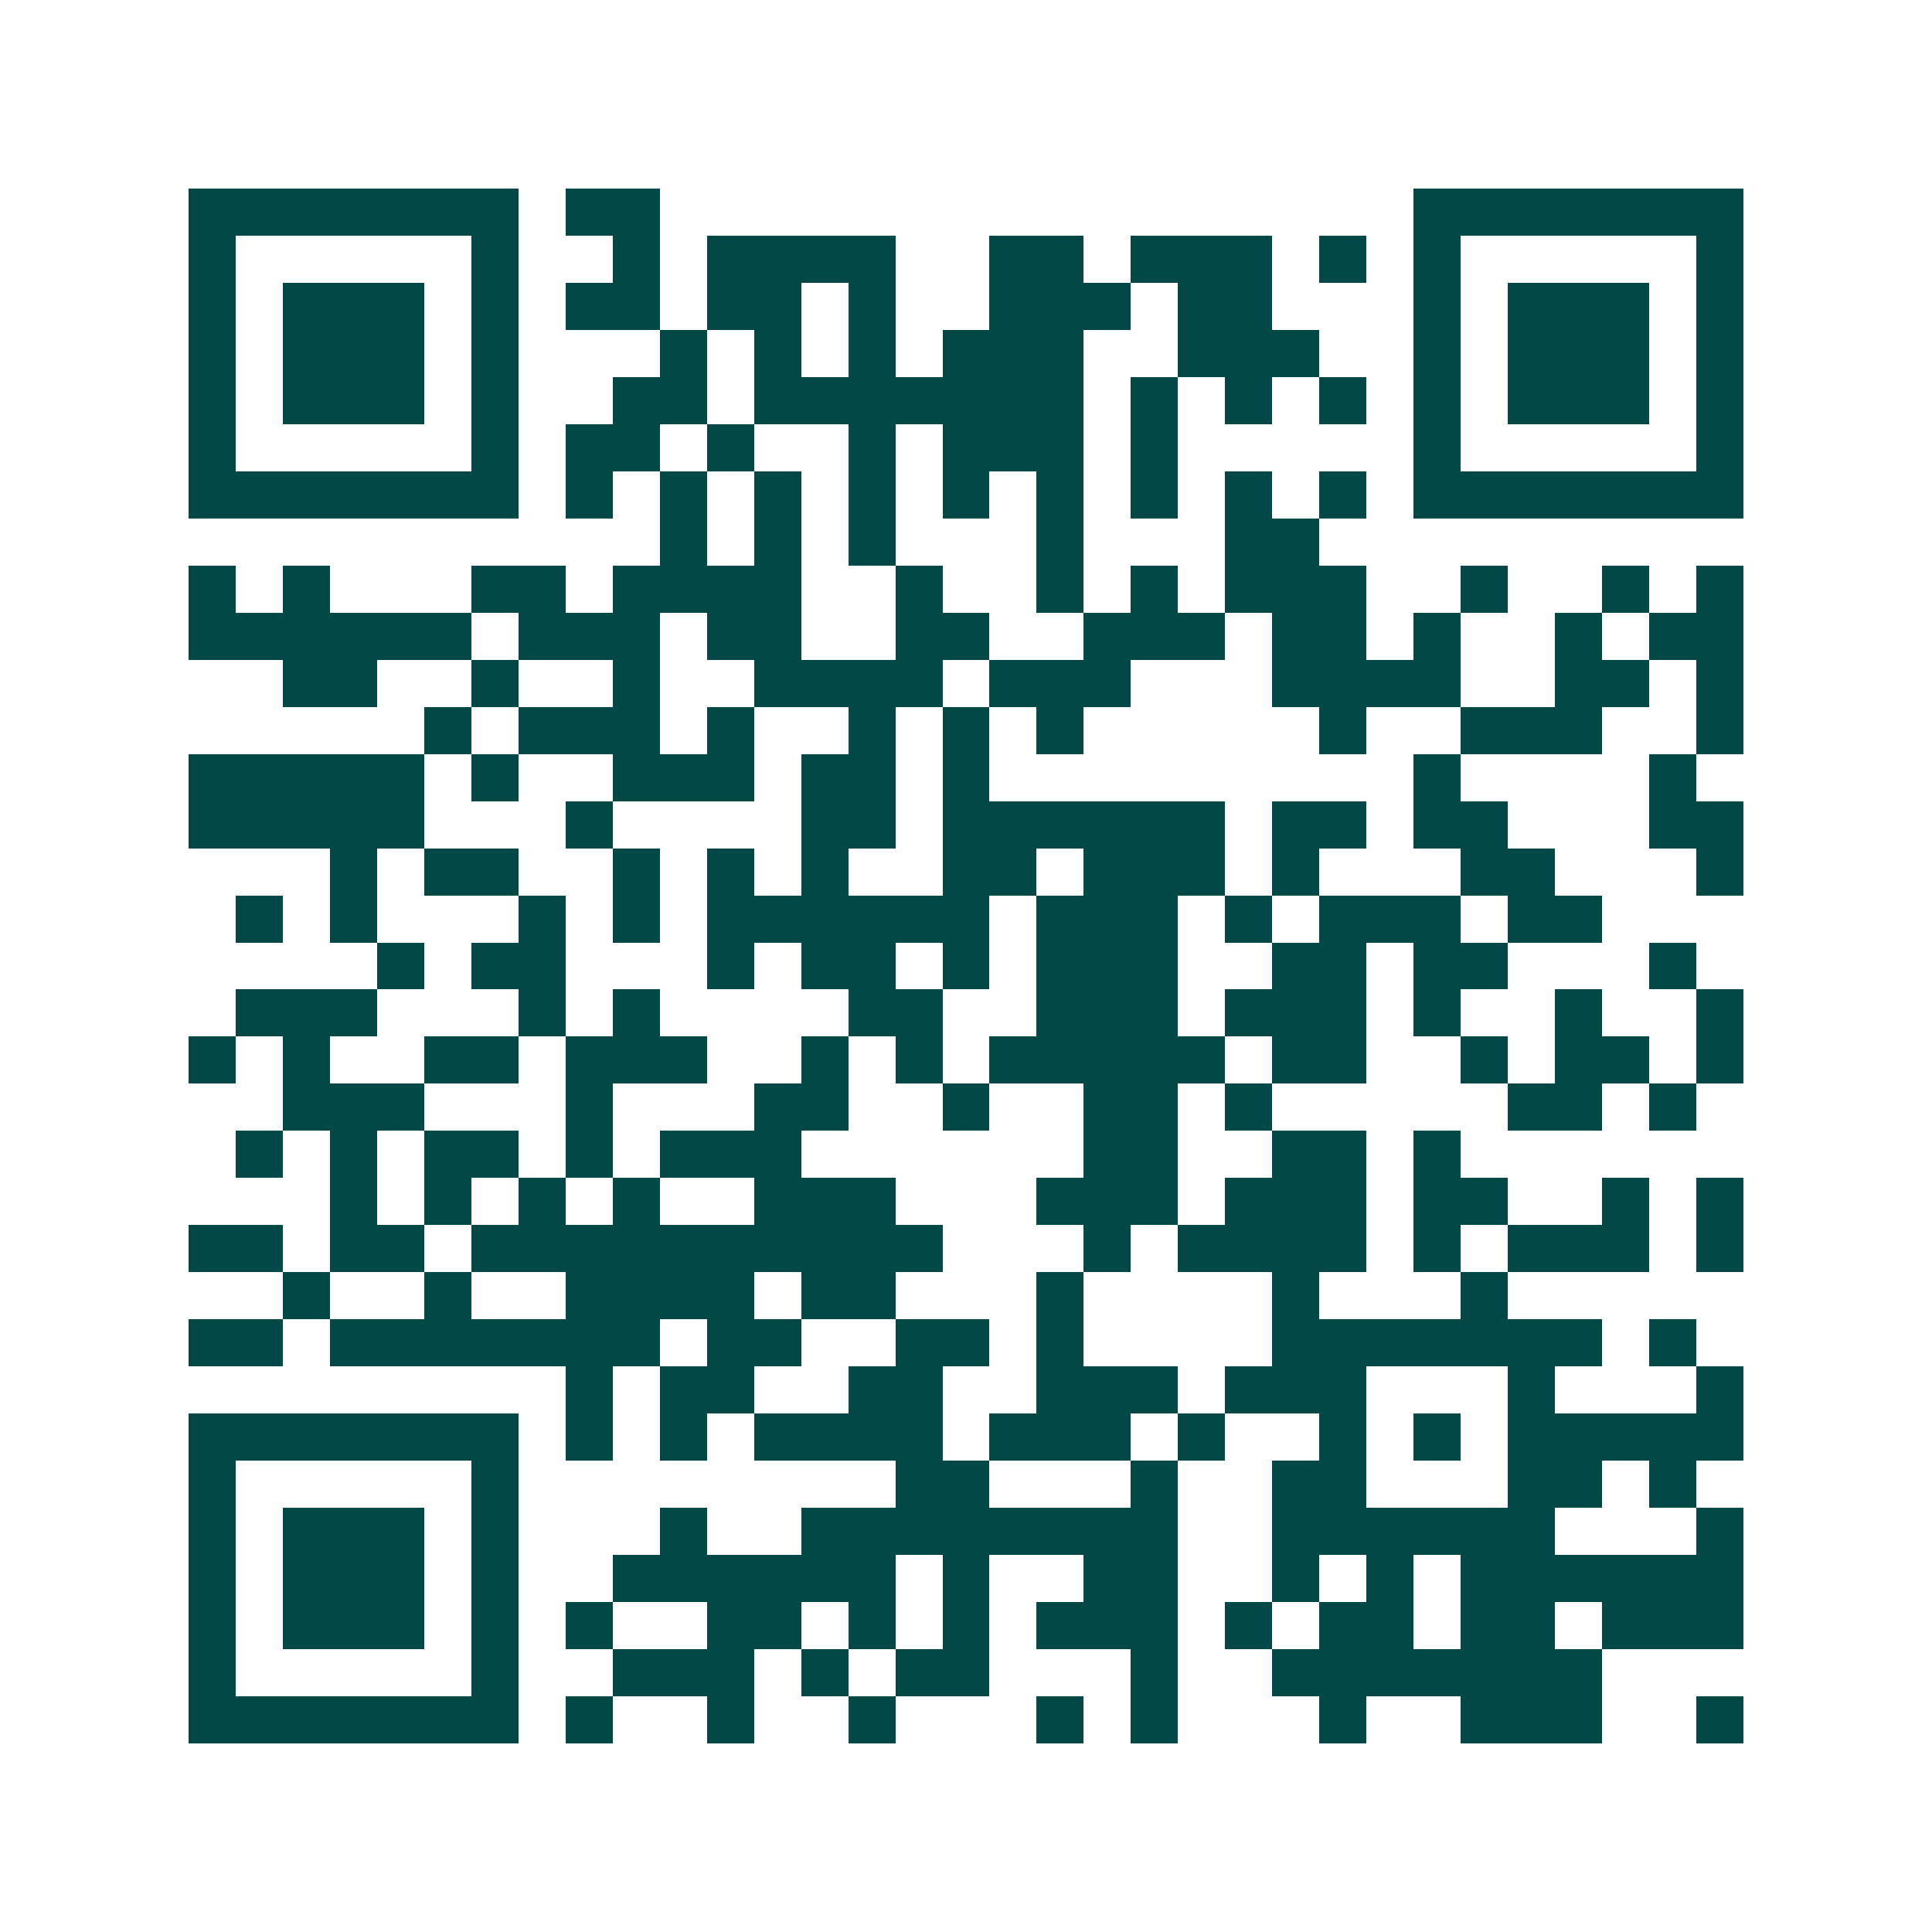 <svg xmlns="http://www.w3.org/2000/svg" width="200" height="200" viewBox="0 0 41 41" shape-rendering="crispEdges"><path fill="#ffffff" d="M0 0h41v41H0z"/><path stroke="#014847" d="M4 4.5h7m1 0h2m16 0h7M4 5.5h1m5 0h1m2 0h1m1 0h4m2 0h2m1 0h3m1 0h1m1 0h1m5 0h1M4 6.5h1m1 0h3m1 0h1m1 0h2m1 0h2m1 0h1m2 0h3m1 0h2m3 0h1m1 0h3m1 0h1M4 7.5h1m1 0h3m1 0h1m3 0h1m1 0h1m1 0h1m1 0h3m2 0h3m2 0h1m1 0h3m1 0h1M4 8.5h1m1 0h3m1 0h1m2 0h2m1 0h7m1 0h1m1 0h1m1 0h1m1 0h1m1 0h3m1 0h1M4 9.5h1m5 0h1m1 0h2m1 0h1m2 0h1m1 0h3m1 0h1m5 0h1m5 0h1M4 10.5h7m1 0h1m1 0h1m1 0h1m1 0h1m1 0h1m1 0h1m1 0h1m1 0h1m1 0h1m1 0h7M14 11.5h1m1 0h1m1 0h1m3 0h1m3 0h2M4 12.5h1m1 0h1m3 0h2m1 0h4m2 0h1m2 0h1m1 0h1m1 0h3m2 0h1m2 0h1m1 0h1M4 13.5h6m1 0h3m1 0h2m2 0h2m2 0h3m1 0h2m1 0h1m2 0h1m1 0h2M6 14.5h2m2 0h1m2 0h1m2 0h4m1 0h3m3 0h4m2 0h2m1 0h1M9 15.5h1m1 0h3m1 0h1m2 0h1m1 0h1m1 0h1m5 0h1m2 0h3m2 0h1M4 16.5h5m1 0h1m2 0h3m1 0h2m1 0h1m9 0h1m4 0h1M4 17.5h5m3 0h1m4 0h2m1 0h6m1 0h2m1 0h2m3 0h2M7 18.5h1m1 0h2m2 0h1m1 0h1m1 0h1m2 0h2m1 0h3m1 0h1m3 0h2m3 0h1M5 19.5h1m1 0h1m3 0h1m1 0h1m1 0h6m1 0h3m1 0h1m1 0h3m1 0h2M8 20.5h1m1 0h2m3 0h1m1 0h2m1 0h1m1 0h3m2 0h2m1 0h2m3 0h1M5 21.5h3m3 0h1m1 0h1m4 0h2m2 0h3m1 0h3m1 0h1m2 0h1m2 0h1M4 22.5h1m1 0h1m2 0h2m1 0h3m2 0h1m1 0h1m1 0h5m1 0h2m2 0h1m1 0h2m1 0h1M6 23.5h3m3 0h1m3 0h2m2 0h1m2 0h2m1 0h1m5 0h2m1 0h1M5 24.5h1m1 0h1m1 0h2m1 0h1m1 0h3m6 0h2m2 0h2m1 0h1M7 25.5h1m1 0h1m1 0h1m1 0h1m2 0h3m3 0h3m1 0h3m1 0h2m2 0h1m1 0h1M4 26.5h2m1 0h2m1 0h10m3 0h1m1 0h4m1 0h1m1 0h3m1 0h1M6 27.5h1m2 0h1m2 0h4m1 0h2m3 0h1m4 0h1m3 0h1M4 28.5h2m1 0h7m1 0h2m2 0h2m1 0h1m4 0h7m1 0h1M12 29.5h1m1 0h2m2 0h2m2 0h3m1 0h3m3 0h1m3 0h1M4 30.5h7m1 0h1m1 0h1m1 0h4m1 0h3m1 0h1m2 0h1m1 0h1m1 0h5M4 31.5h1m5 0h1m8 0h2m3 0h1m2 0h2m3 0h2m1 0h1M4 32.5h1m1 0h3m1 0h1m3 0h1m2 0h8m2 0h6m3 0h1M4 33.5h1m1 0h3m1 0h1m2 0h6m1 0h1m2 0h2m2 0h1m1 0h1m1 0h6M4 34.5h1m1 0h3m1 0h1m1 0h1m2 0h2m1 0h1m1 0h1m1 0h3m1 0h1m1 0h2m1 0h2m1 0h3M4 35.5h1m5 0h1m2 0h3m1 0h1m1 0h2m3 0h1m2 0h7M4 36.5h7m1 0h1m2 0h1m2 0h1m3 0h1m1 0h1m3 0h1m2 0h3m2 0h1"/></svg>
